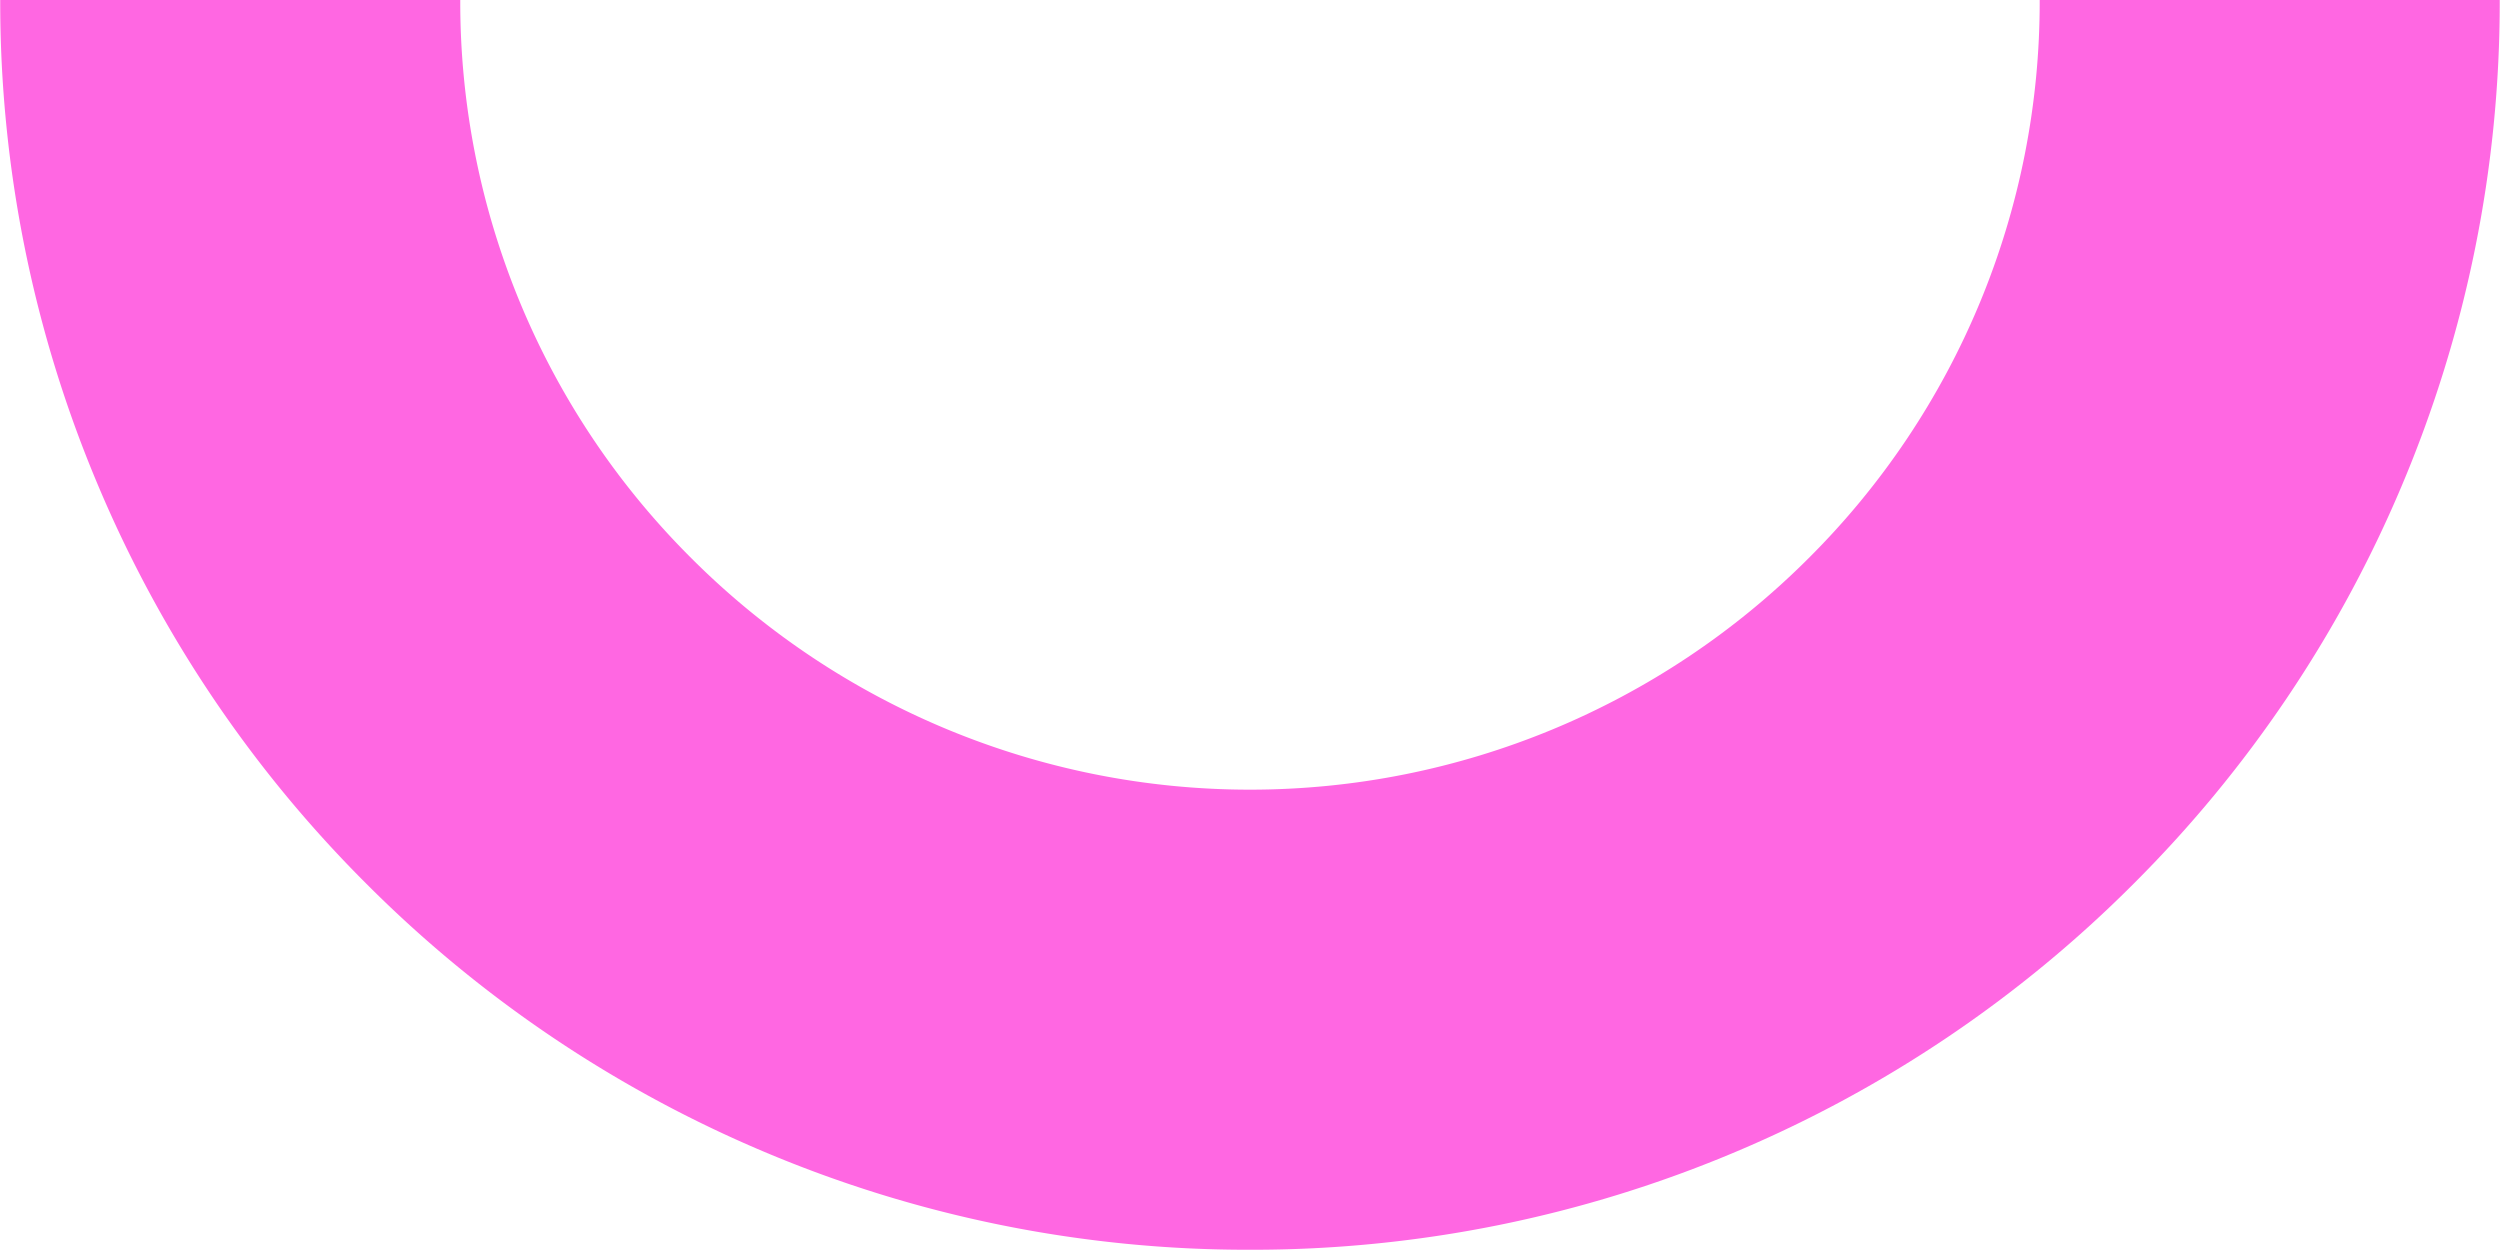 <?xml version="1.0" encoding="UTF-8" standalone="no"?><svg xmlns="http://www.w3.org/2000/svg" xmlns:xlink="http://www.w3.org/1999/xlink" fill="#000000" height="563.4" preserveAspectRatio="xMidYMid meet" version="1" viewBox="-0.1 -0.0 1126.8 563.4" width="1126.8" zoomAndPan="magnify"><g data-name="Layer 2"><g data-name="Layer 1" id="change1_1"><path d="M563.29,563.29A559.87,559.87,0,0,1,344,519,561.35,561.35,0,0,1,165,398.3a561.17,561.17,0,0,1-120.67-179A559.87,559.87,0,0,1,0,0H207.35A353.6,353.6,0,0,0,311.6,251.69a356,356,0,0,0,503.38,0A353.6,353.6,0,0,0,919.23,0h207.35a559.87,559.87,0,0,1-44.31,219.29,561.35,561.35,0,0,1-120.68,179A561.33,561.33,0,0,1,782.58,519,559.87,559.87,0,0,1,563.29,563.29Z" fill="#ff67e2"/></g></g></svg>